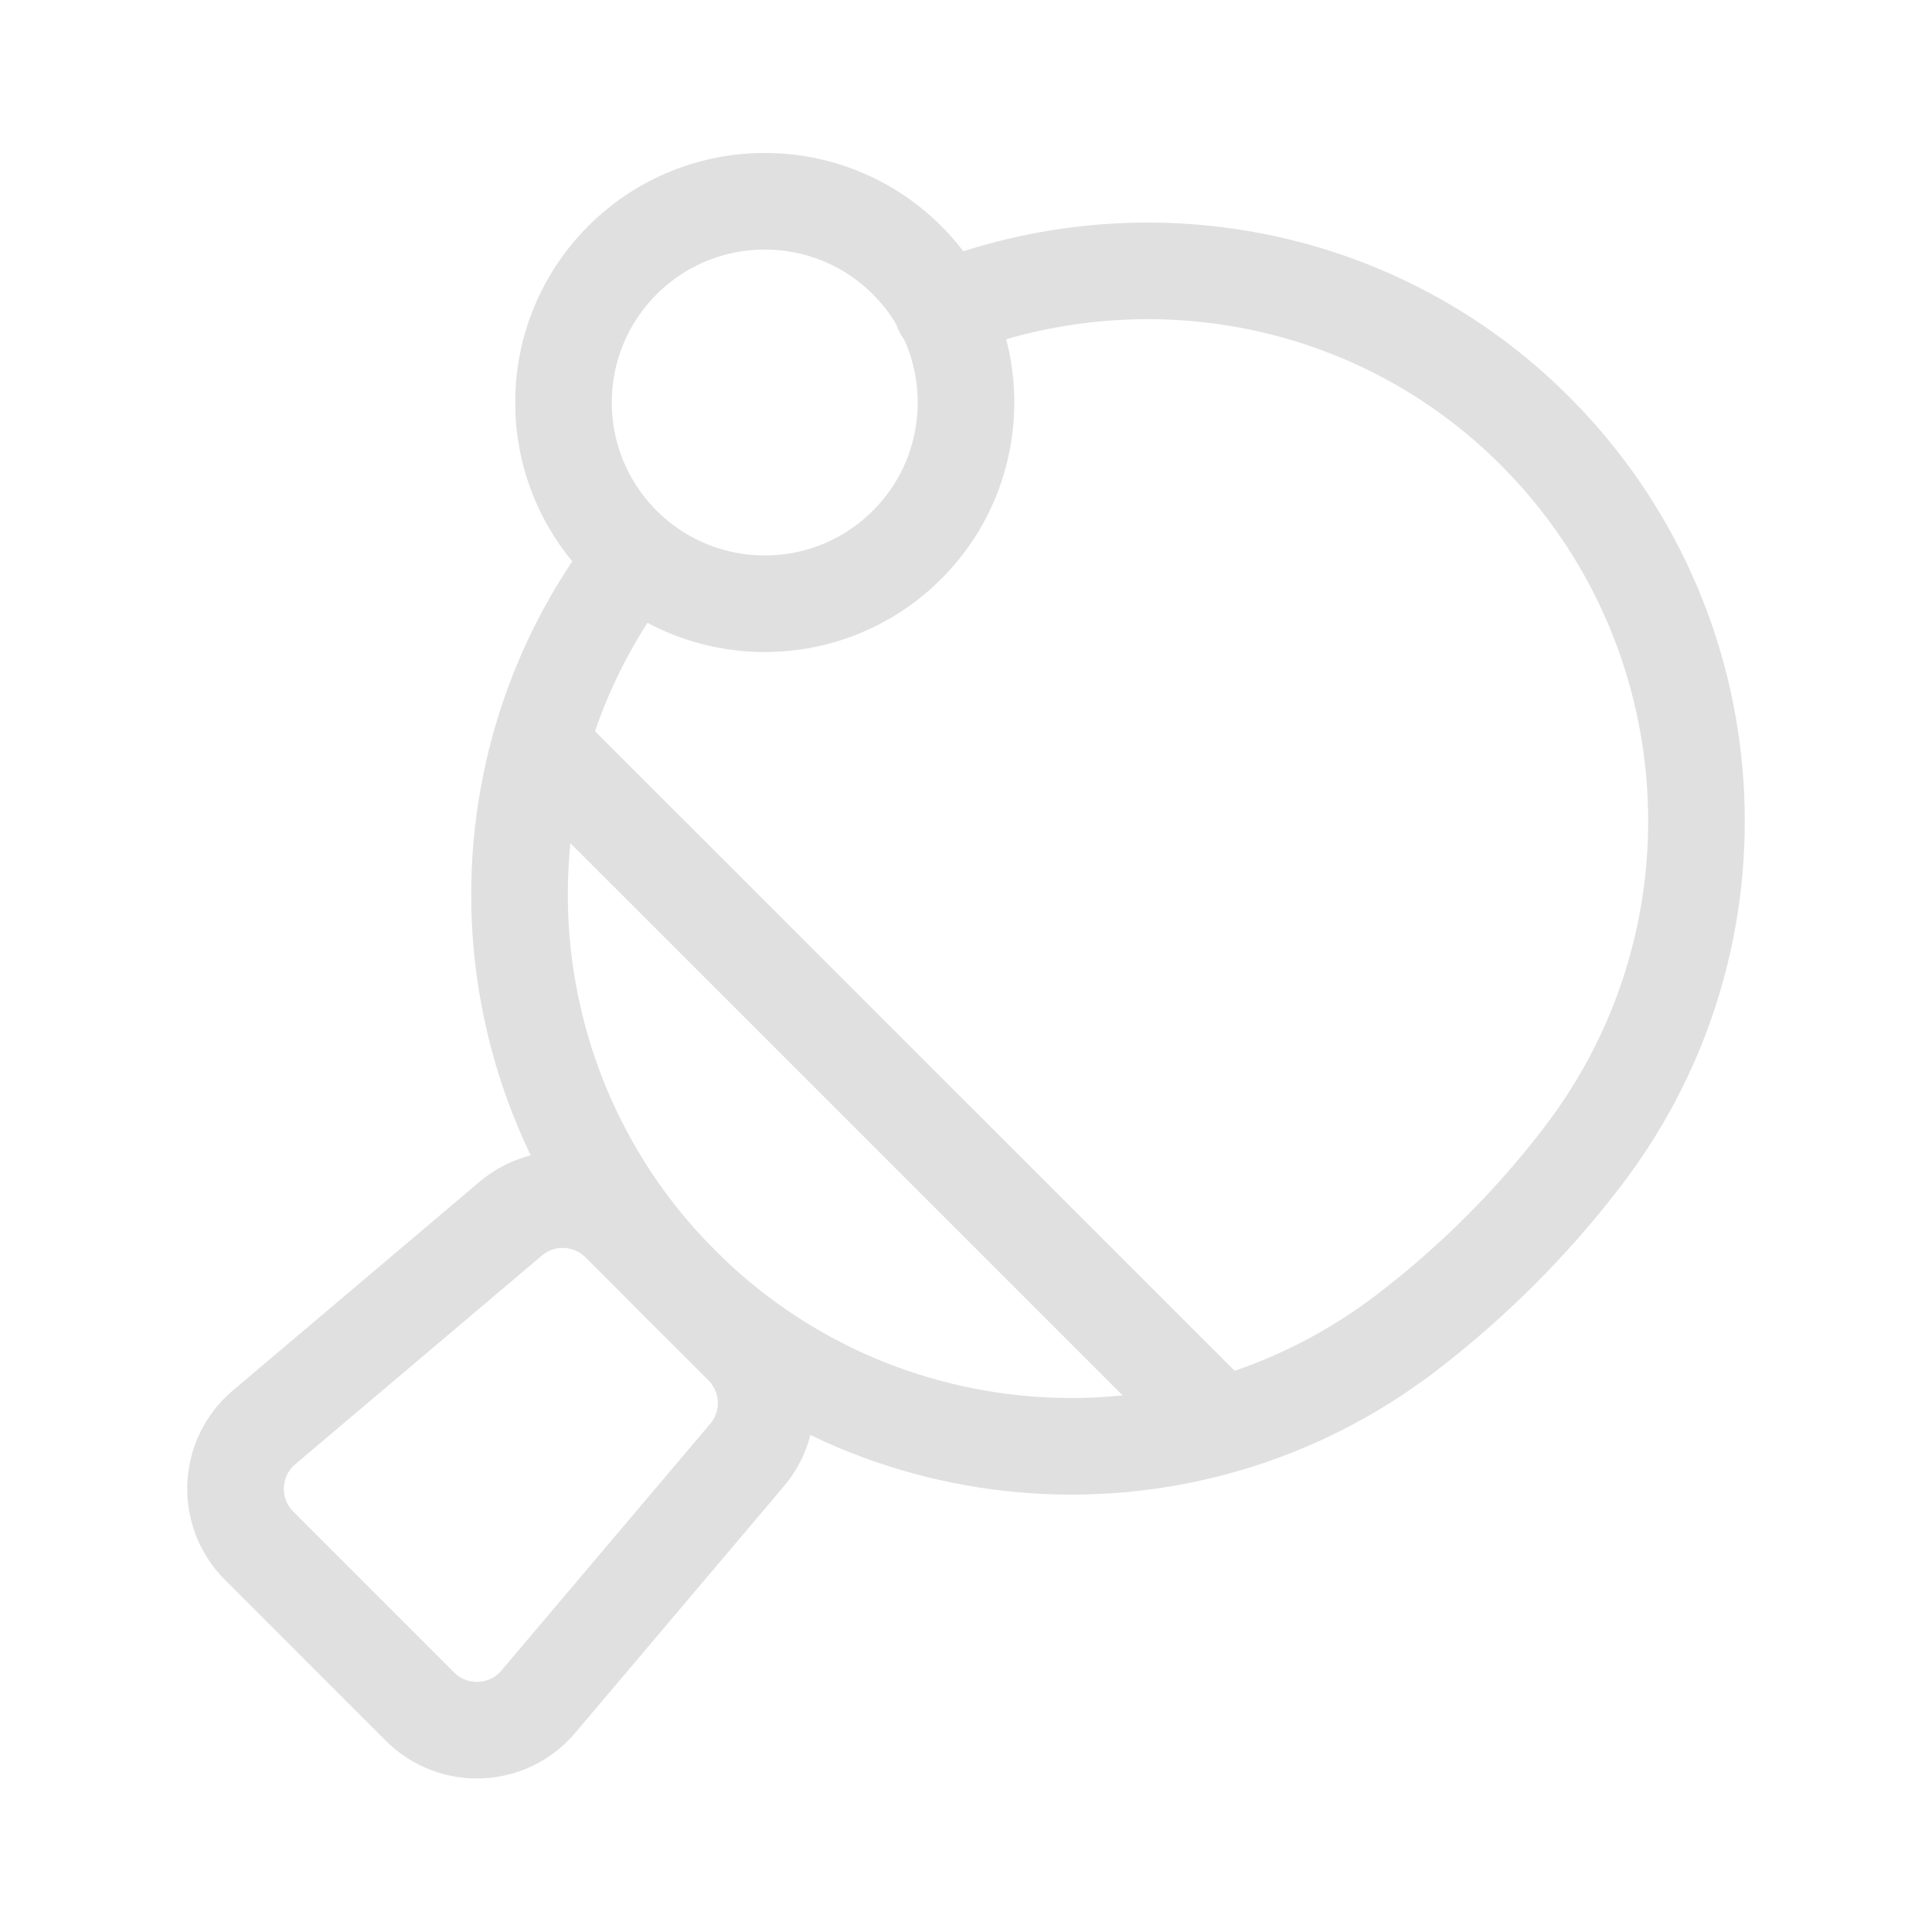 <svg width="40" height="40" viewBox="0 0 40 40" fill="none" xmlns="http://www.w3.org/2000/svg">
<path fill-rule="evenodd" clip-rule="evenodd" d="M15.373 27.87L12.829 25.325C12.215 24.712 11.235 24.672 10.573 25.232L5.467 29.552C4.722 30.182 4.675 31.313 5.365 32.002L8.695 35.333C9.385 36.023 10.517 35.975 11.145 35.232L15.467 30.125C16.027 29.463 15.987 28.483 15.373 27.87V27.87Z" stroke="#E0E0E0" stroke-width="2" stroke-linecap="round" stroke-linejoin="round"/>
<path d="M13.105 11.583C9.628 16.132 10.053 22.55 14.102 26.598C18.15 30.647 24.568 31.073 29.117 27.595V27.595C30.492 26.543 31.72 25.315 32.772 23.94L32.775 23.935C36.252 19.387 35.827 12.968 31.778 8.92C28.492 5.633 23.655 4.78 19.513 6.418" stroke="#E0E0E0" stroke-width="2" stroke-linecap="round" stroke-linejoin="round"/>
<path d="M11.2 15.434L25.267 29.5" stroke="#E0E0E0" stroke-width="2" stroke-linecap="round" stroke-linejoin="round"/>
<path d="M18.78 5.387C20.407 7.014 20.407 9.652 18.78 11.279C17.153 12.907 14.515 12.907 12.887 11.279C11.26 9.652 11.26 7.014 12.887 5.387C14.515 3.76 17.153 3.76 18.78 5.387" stroke="#E0E0E0" stroke-width="2" stroke-linecap="round" stroke-linejoin="round"/>
</svg>
